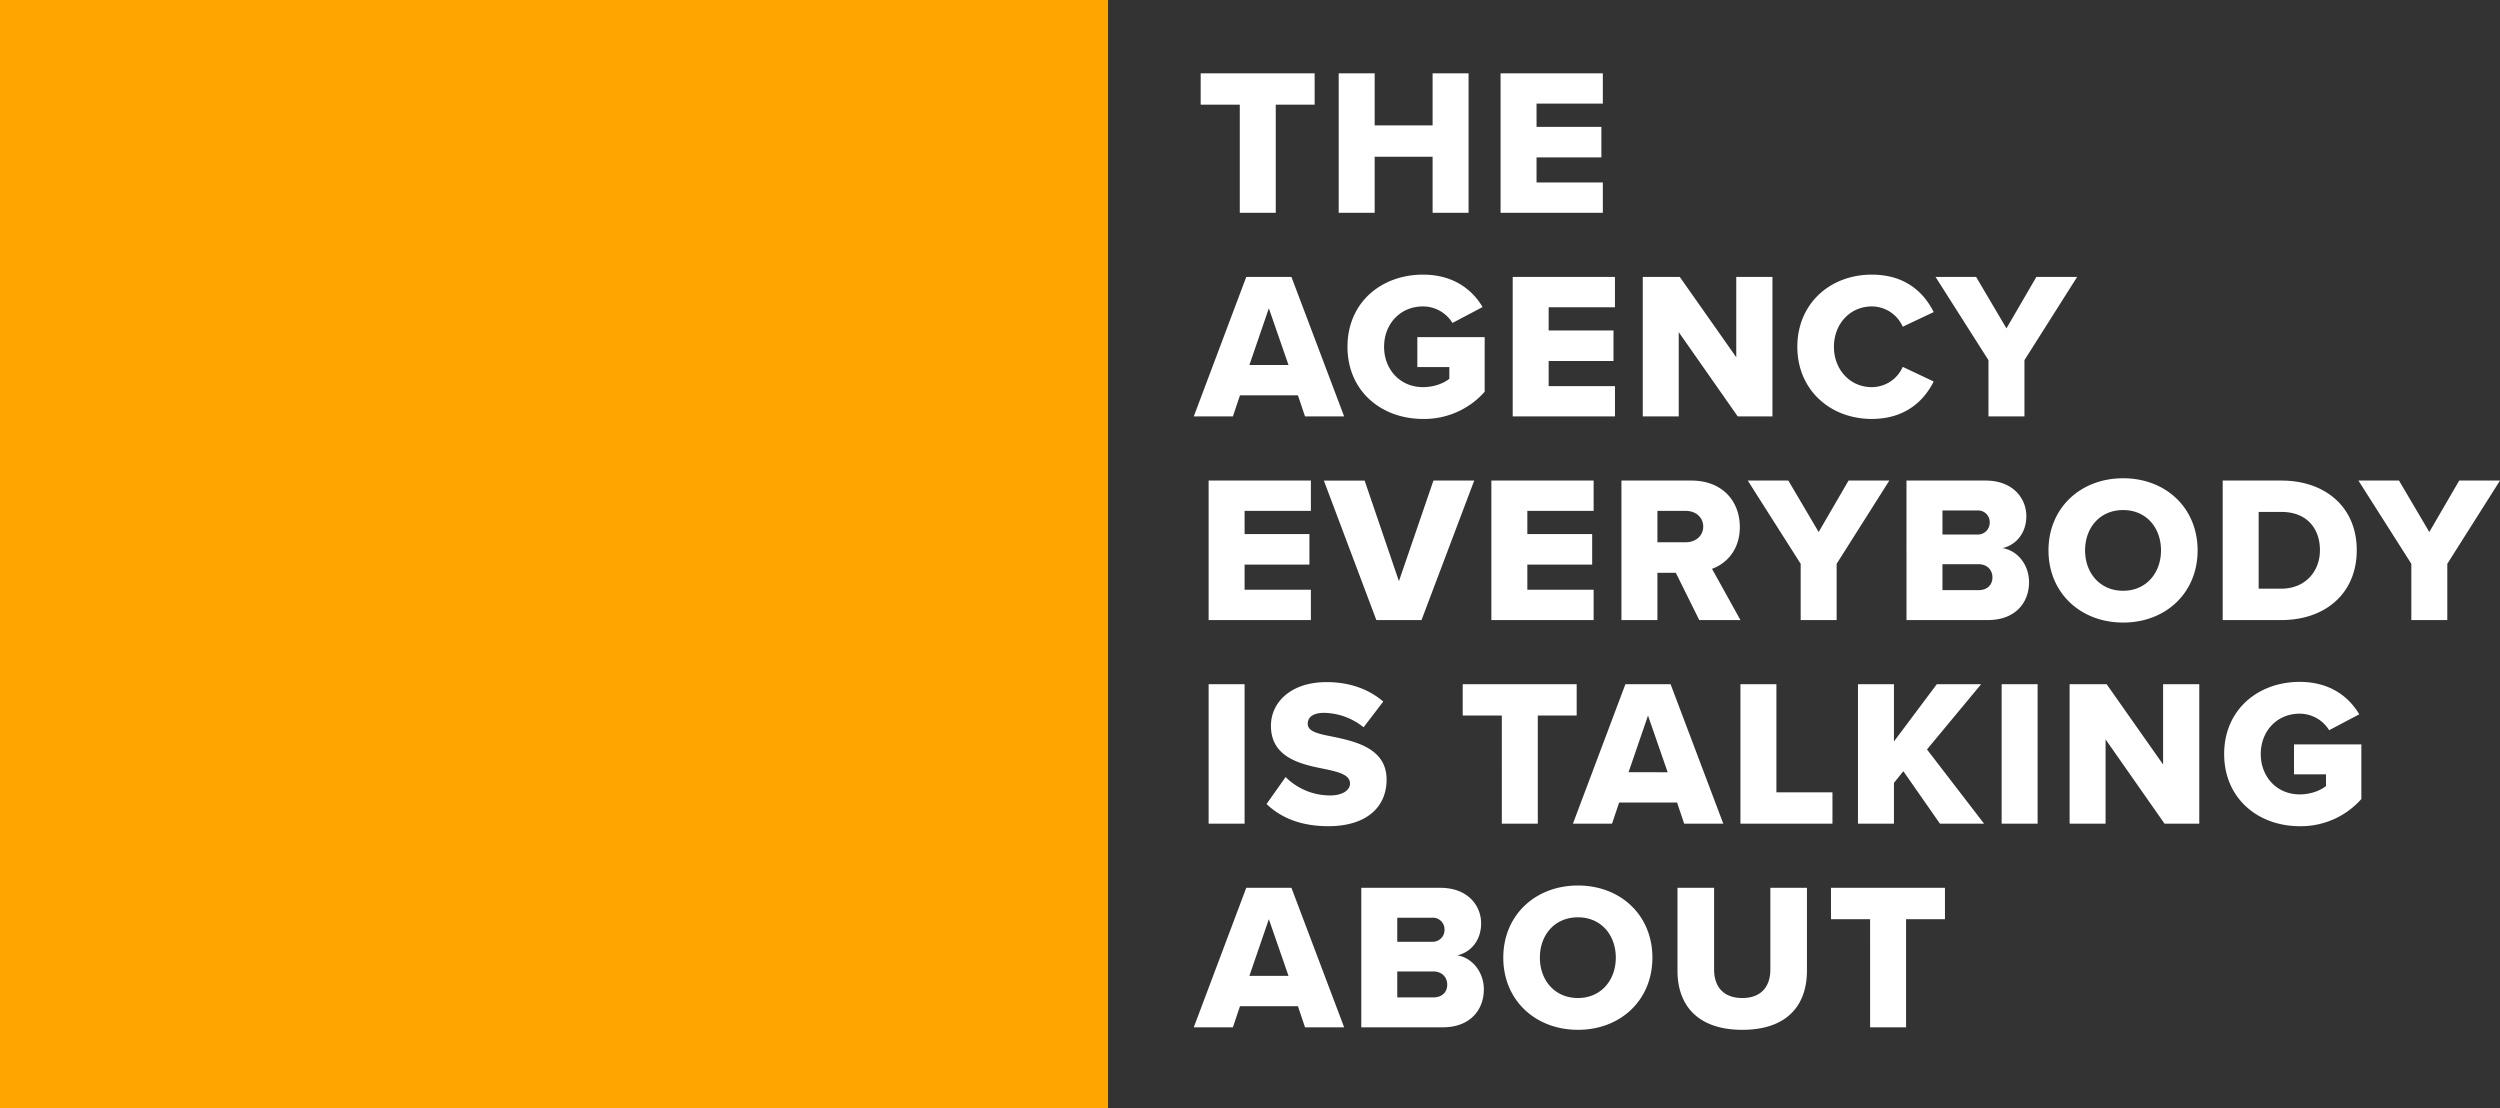 <svg xmlns="http://www.w3.org/2000/svg" width="1362.79" height="604" viewBox="0 0 1362.79 604">
  <rect x="0" y="0" width="1362.79" height="604" fill="#333333" stroke="none"/>
  <g id="Group_4" data-name="Group 4" transform="translate(-57 -774)">
    <path id="Path_9" data-name="Path 9" d="M0,0H604V604H0Z" transform="translate(57 774)" fill="orange"/>
    <path id="Path_11" data-name="Path 11" d="M23.826,105H43.434V46.062h21.2v-17.1H2.508v17.1H23.826Zm105.108,0h19.608V28.962H128.934V57.348H97.356V28.962H77.748V105H97.356V74.448h31.578Zm37.05,0H221.73V88.47H185.592V74.79h35.34V58.146h-35.34V45.492H221.73V28.962H165.984ZM59.394,216H80.712L51.984,139.962H27.36L-1.254,216H20.064l3.876-11.514H55.518ZM39.672,157.062l10.716,30.894H29.07Zm42.864,20.976c0,24.168,18.468,39.33,41.154,39.33a43.929,43.929,0,0,0,33.63-14.82V172.794H120.612v16.3h17.442v6.384c-3.078,2.508-8.436,4.56-14.364,4.56-12.426,0-21.2-9.576-21.2-22s8.778-22,21.2-22a18.9,18.9,0,0,1,16.074,9.006l16.416-8.664c-5.586-9.462-15.846-17.67-32.49-17.67C101,138.708,82.536,153.87,82.536,178.038ZM172.6,216h55.746V199.47H192.2V185.79h35.34V169.146H192.2V156.492h36.138v-16.53H172.6Zm122.664,0h18.924V139.962H294.462v43.776l-30.78-43.776H243.5V216h19.608V170.058Zm73.074,1.368c18.924,0,28.842-10.6,33.744-20.406l-16.872-7.98a18.448,18.448,0,0,1-16.872,11.058c-11.856,0-20.634-9.576-20.634-22s8.778-22,20.634-22a18.448,18.448,0,0,1,16.872,11.058l16.872-7.98c-5.016-10.032-14.82-20.406-33.744-20.406-22.8,0-40.584,15.846-40.584,39.33C327.75,201.408,345.534,217.368,368.334,217.368ZM431.946,216h19.608V185.334l28.728-45.372h-22.23l-16.3,28.044-16.53-28.044H403.1l28.842,45.372ZM6.84,327H62.586V310.47H26.448V296.79h35.34V280.146H26.448V267.492H62.586v-16.53H6.84Zm91.428,0h24.624l28.728-76.038H129.39L110.58,305.8l-18.7-54.834H69.654Zm62.7,0h55.746V310.47H180.576V296.79h35.34V280.146h-35.34V267.492h36.138v-16.53H160.968Zm113.316,0h22.458l-15.5-27.93c7.068-2.508,15.162-9.576,15.162-22.8,0-14.136-9.576-25.308-26.448-25.308H231.876V327h19.608V301.236h10.032Zm2.166-50.958c0,5.244-4.332,8.55-9.462,8.55h-15.5v-17.1h15.5C272.118,267.492,276.45,270.8,276.45,276.042ZM329.574,327h19.608V296.334l28.728-45.372H355.68l-16.3,28.044-16.53-28.044H300.732l28.842,45.372Zm57.684,0h44.46c14.934,0,22.344-9.576,22.344-20.634,0-9.576-6.384-17.328-14.478-18.582,7.182-1.6,13-7.98,13-17.442,0-9.576-7.182-19.38-22.23-19.38H387.258Zm19.608-46.626v-13.11H425.9a6.348,6.348,0,0,1,6.726,6.5,6.438,6.438,0,0,1-6.726,6.612Zm0,30.324V296.562h19.722c4.788,0,7.524,3.306,7.524,7.182,0,4.1-2.85,6.954-7.524,6.954Zm57.8-21.66c0,23.142,17.442,39.33,40.7,39.33s40.584-16.188,40.584-39.33-17.328-39.33-40.584-39.33S464.664,265.9,464.664,289.038Zm61.332,0c0,12.312-8.094,22-20.634,22-12.654,0-20.748-9.69-20.748-22,0-12.426,8.094-22,20.748-22C517.9,267.036,526,276.612,526,289.038ZM559.626,327H591.66c23.826,0,41.04-14.478,41.04-38.076s-17.214-37.962-41.154-37.962h-31.92Zm19.608-17.1V268.062H591.66c13.908,0,20.976,9.12,20.976,20.862,0,11.286-7.752,20.976-21.09,20.976Zm83.22,17.1h19.608V296.334l28.728-45.372H688.56l-16.3,28.044-16.53-28.044H633.612l28.842,45.372ZM6.84,438H26.448V361.962H6.84Zm31.578-10.716c7.638,7.3,18.354,12.084,33.744,12.084,20.406,0,31.692-10.146,31.692-25.422,0-17.214-17.328-20.862-29.868-23.484-8.436-1.6-13.11-2.964-13.11-6.954,0-3.306,2.508-5.928,9.006-5.928a35.334,35.334,0,0,1,21.432,7.866l10.716-14.022c-8.094-6.954-18.7-10.6-30.894-10.6-19.494,0-30.324,11.058-30.324,23.826,0,18.012,17.556,21.2,30.1,23.712,8.094,1.71,13,3.42,13,7.752,0,3.648-4.1,6.5-10.83,6.5a34.356,34.356,0,0,1-24.282-10.032ZM166.668,438h19.608V379.062h21.2v-17.1H145.35v17.1h21.318Zm99.408,0h21.318l-28.728-76.038H234.042L205.428,438h21.318l3.876-11.514H262.2Zm-19.722-58.938,10.716,30.894H235.752ZM296.742,438H346.9V420.9H316.35V361.962H296.742ZM405.5,438h24.054L398.43,397.53l29.526-35.568H403.788L380.418,393.2V361.962H360.81V438h19.608V415.77l5.13-6.384Zm33.63,0h19.608V361.962H439.128Zm88.806,0h18.924V361.962H527.136v43.776l-30.78-43.776H476.178V438h19.608V392.058Zm32.49-37.962c0,24.168,18.468,39.33,41.154,39.33a43.929,43.929,0,0,0,33.63-14.82V394.794H598.5v16.3h17.442v6.384c-3.078,2.508-8.436,4.56-14.364,4.56-12.426,0-21.2-9.576-21.2-22s8.778-22,21.2-22a18.9,18.9,0,0,1,16.074,9.006l16.416-8.664c-5.586-9.462-15.846-17.67-32.49-17.67C578.892,360.708,560.424,375.87,560.424,400.038ZM59.394,549H80.712L51.984,472.962H27.36L-1.254,549H20.064l3.876-11.514H55.518ZM39.672,490.062l10.716,30.894H29.07ZM90.06,549h44.46c14.934,0,22.344-9.576,22.344-20.634,0-9.576-6.384-17.328-14.478-18.582,7.182-1.6,13-7.98,13-17.442,0-9.576-7.182-19.38-22.23-19.38H90.06Zm19.608-46.626v-13.11h19.038a6.348,6.348,0,0,1,6.726,6.5,6.438,6.438,0,0,1-6.726,6.612Zm0,30.324V518.562H129.39c4.788,0,7.524,3.306,7.524,7.182,0,4.1-2.85,6.954-7.524,6.954Zm57.8-21.66c0,23.142,17.442,39.33,40.7,39.33s40.584-16.188,40.584-39.33-17.328-39.33-40.584-39.33S167.466,487.9,167.466,511.038Zm61.332,0c0,12.312-8.094,22-20.634,22-12.654,0-20.748-9.69-20.748-22,0-12.426,8.094-22,20.748-22C220.7,489.036,228.8,498.612,228.8,511.038Zm33.63,7.182c0,18.7,10.944,32.148,35.34,32.148s35.226-13.338,35.226-32.262V472.962h-19.95v44.574c0,9.006-4.788,15.5-15.276,15.5-10.6,0-15.39-6.5-15.39-15.5V472.962h-19.95ZM367.422,549H387.03V490.062h21.2v-17.1H346.1v17.1h21.318Z" transform="translate(709 785)" fill="#fff"/>
  </g>
</svg>
